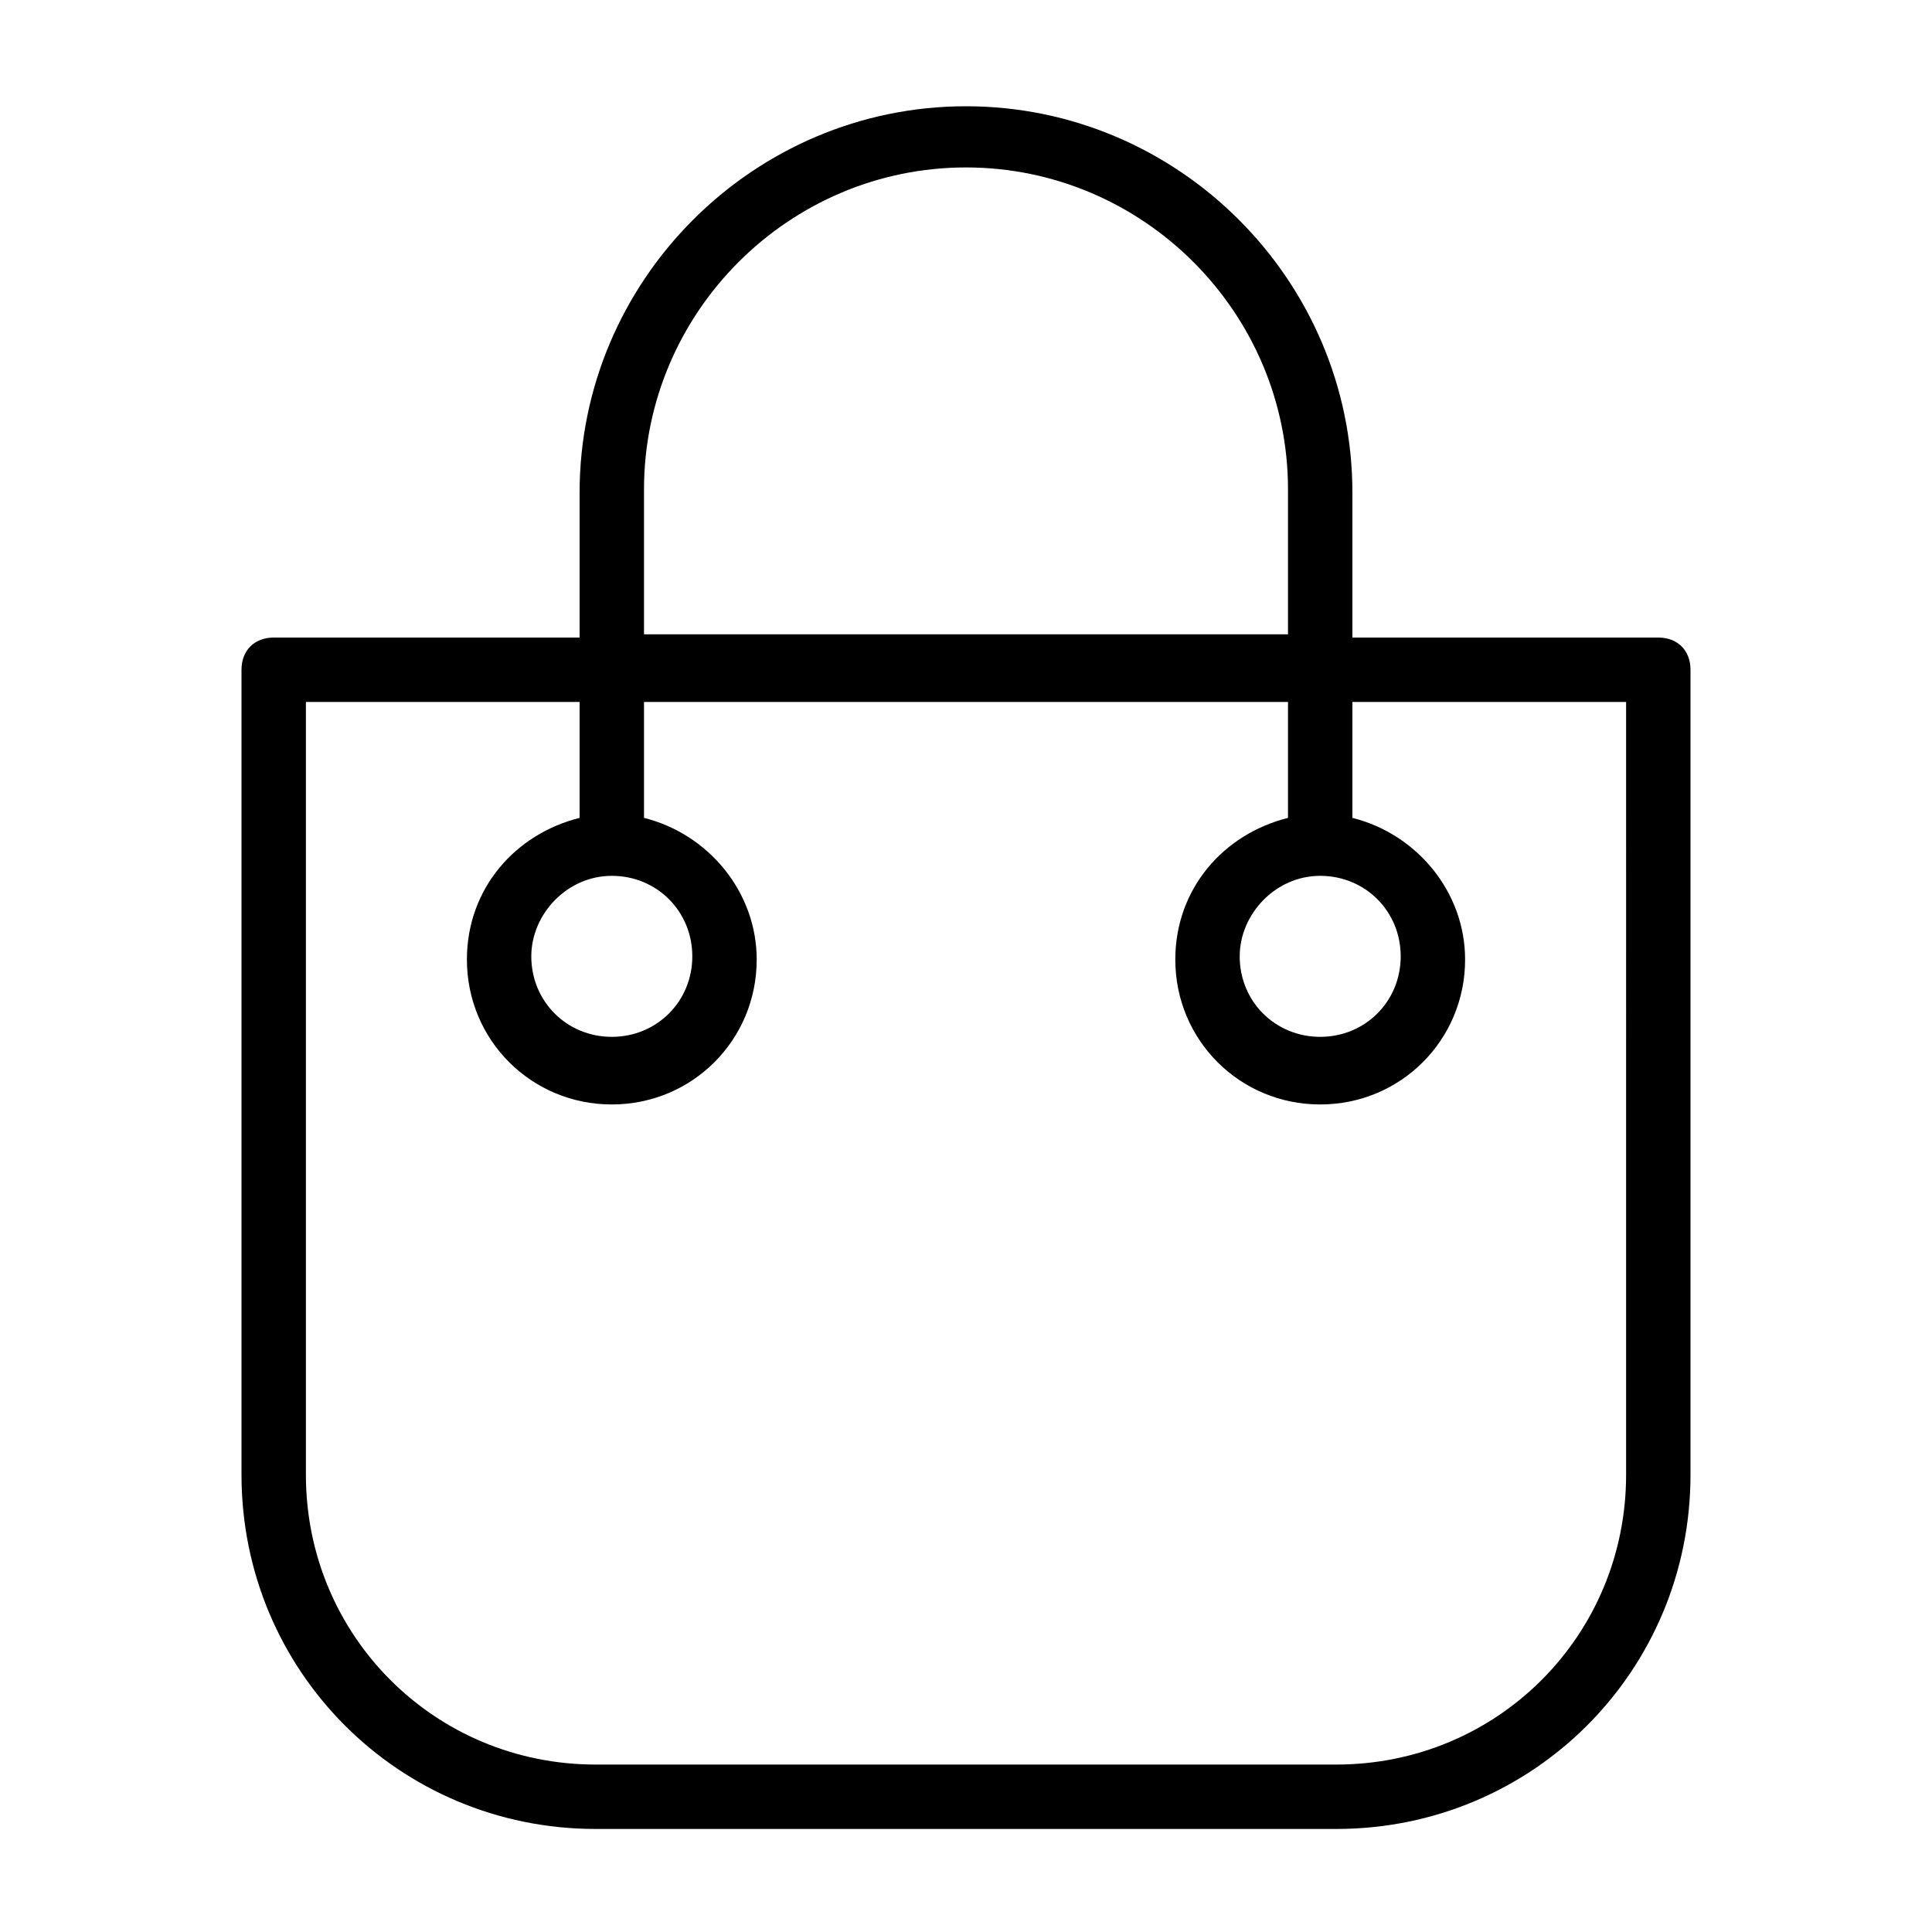 <svg xmlns="http://www.w3.org/2000/svg" xmlns:xlink="http://www.w3.org/1999/xlink" version="1.1" x="0px" y="0px" viewBox="0 0 60 60" style="enable-background:new 0 0 60 60;" xml:space="preserve"><g><g><path d="M51.5,19.8H42v-4.5c0-6.6-5.4-12-12-12s-12,5.4-12,12v4.5H8.5c-0.6,0-1,0.4-1,1v25c0,6.1,4.9,11,11,11h23    c6.1,0,11-4.9,11-11v-25C52.5,20.2,52.1,19.8,51.5,19.8z M20,15.2c0-5.5,4.5-10,10-10s10,4.5,10,10v4.5H20V15.2z M50.5,45.8    c0,5-4,9-9,9h-23c-5,0-9-4-9-9v-24H18v3.6c-2,0.5-3.5,2.2-3.5,4.4c0,2.5,2,4.5,4.5,4.5s4.5-2,4.5-4.5c0-2.1-1.5-3.9-3.5-4.4v-3.6    h20v3.6c-2,0.5-3.5,2.2-3.5,4.4c0,2.5,2,4.5,4.5,4.5s4.5-2,4.5-4.5c0-2.1-1.5-3.9-3.5-4.4v-3.6h8.5V45.8z M19,27.2    c1.4,0,2.5,1.1,2.5,2.5c0,1.4-1.1,2.5-2.5,2.5s-2.5-1.1-2.5-2.5C16.5,28.4,17.6,27.2,19,27.2z M41,27.2c1.4,0,2.5,1.1,2.5,2.5    c0,1.4-1.1,2.5-2.5,2.5s-2.5-1.1-2.5-2.5C38.5,28.4,39.6,27.2,41,27.2z"></path></g></g></svg>